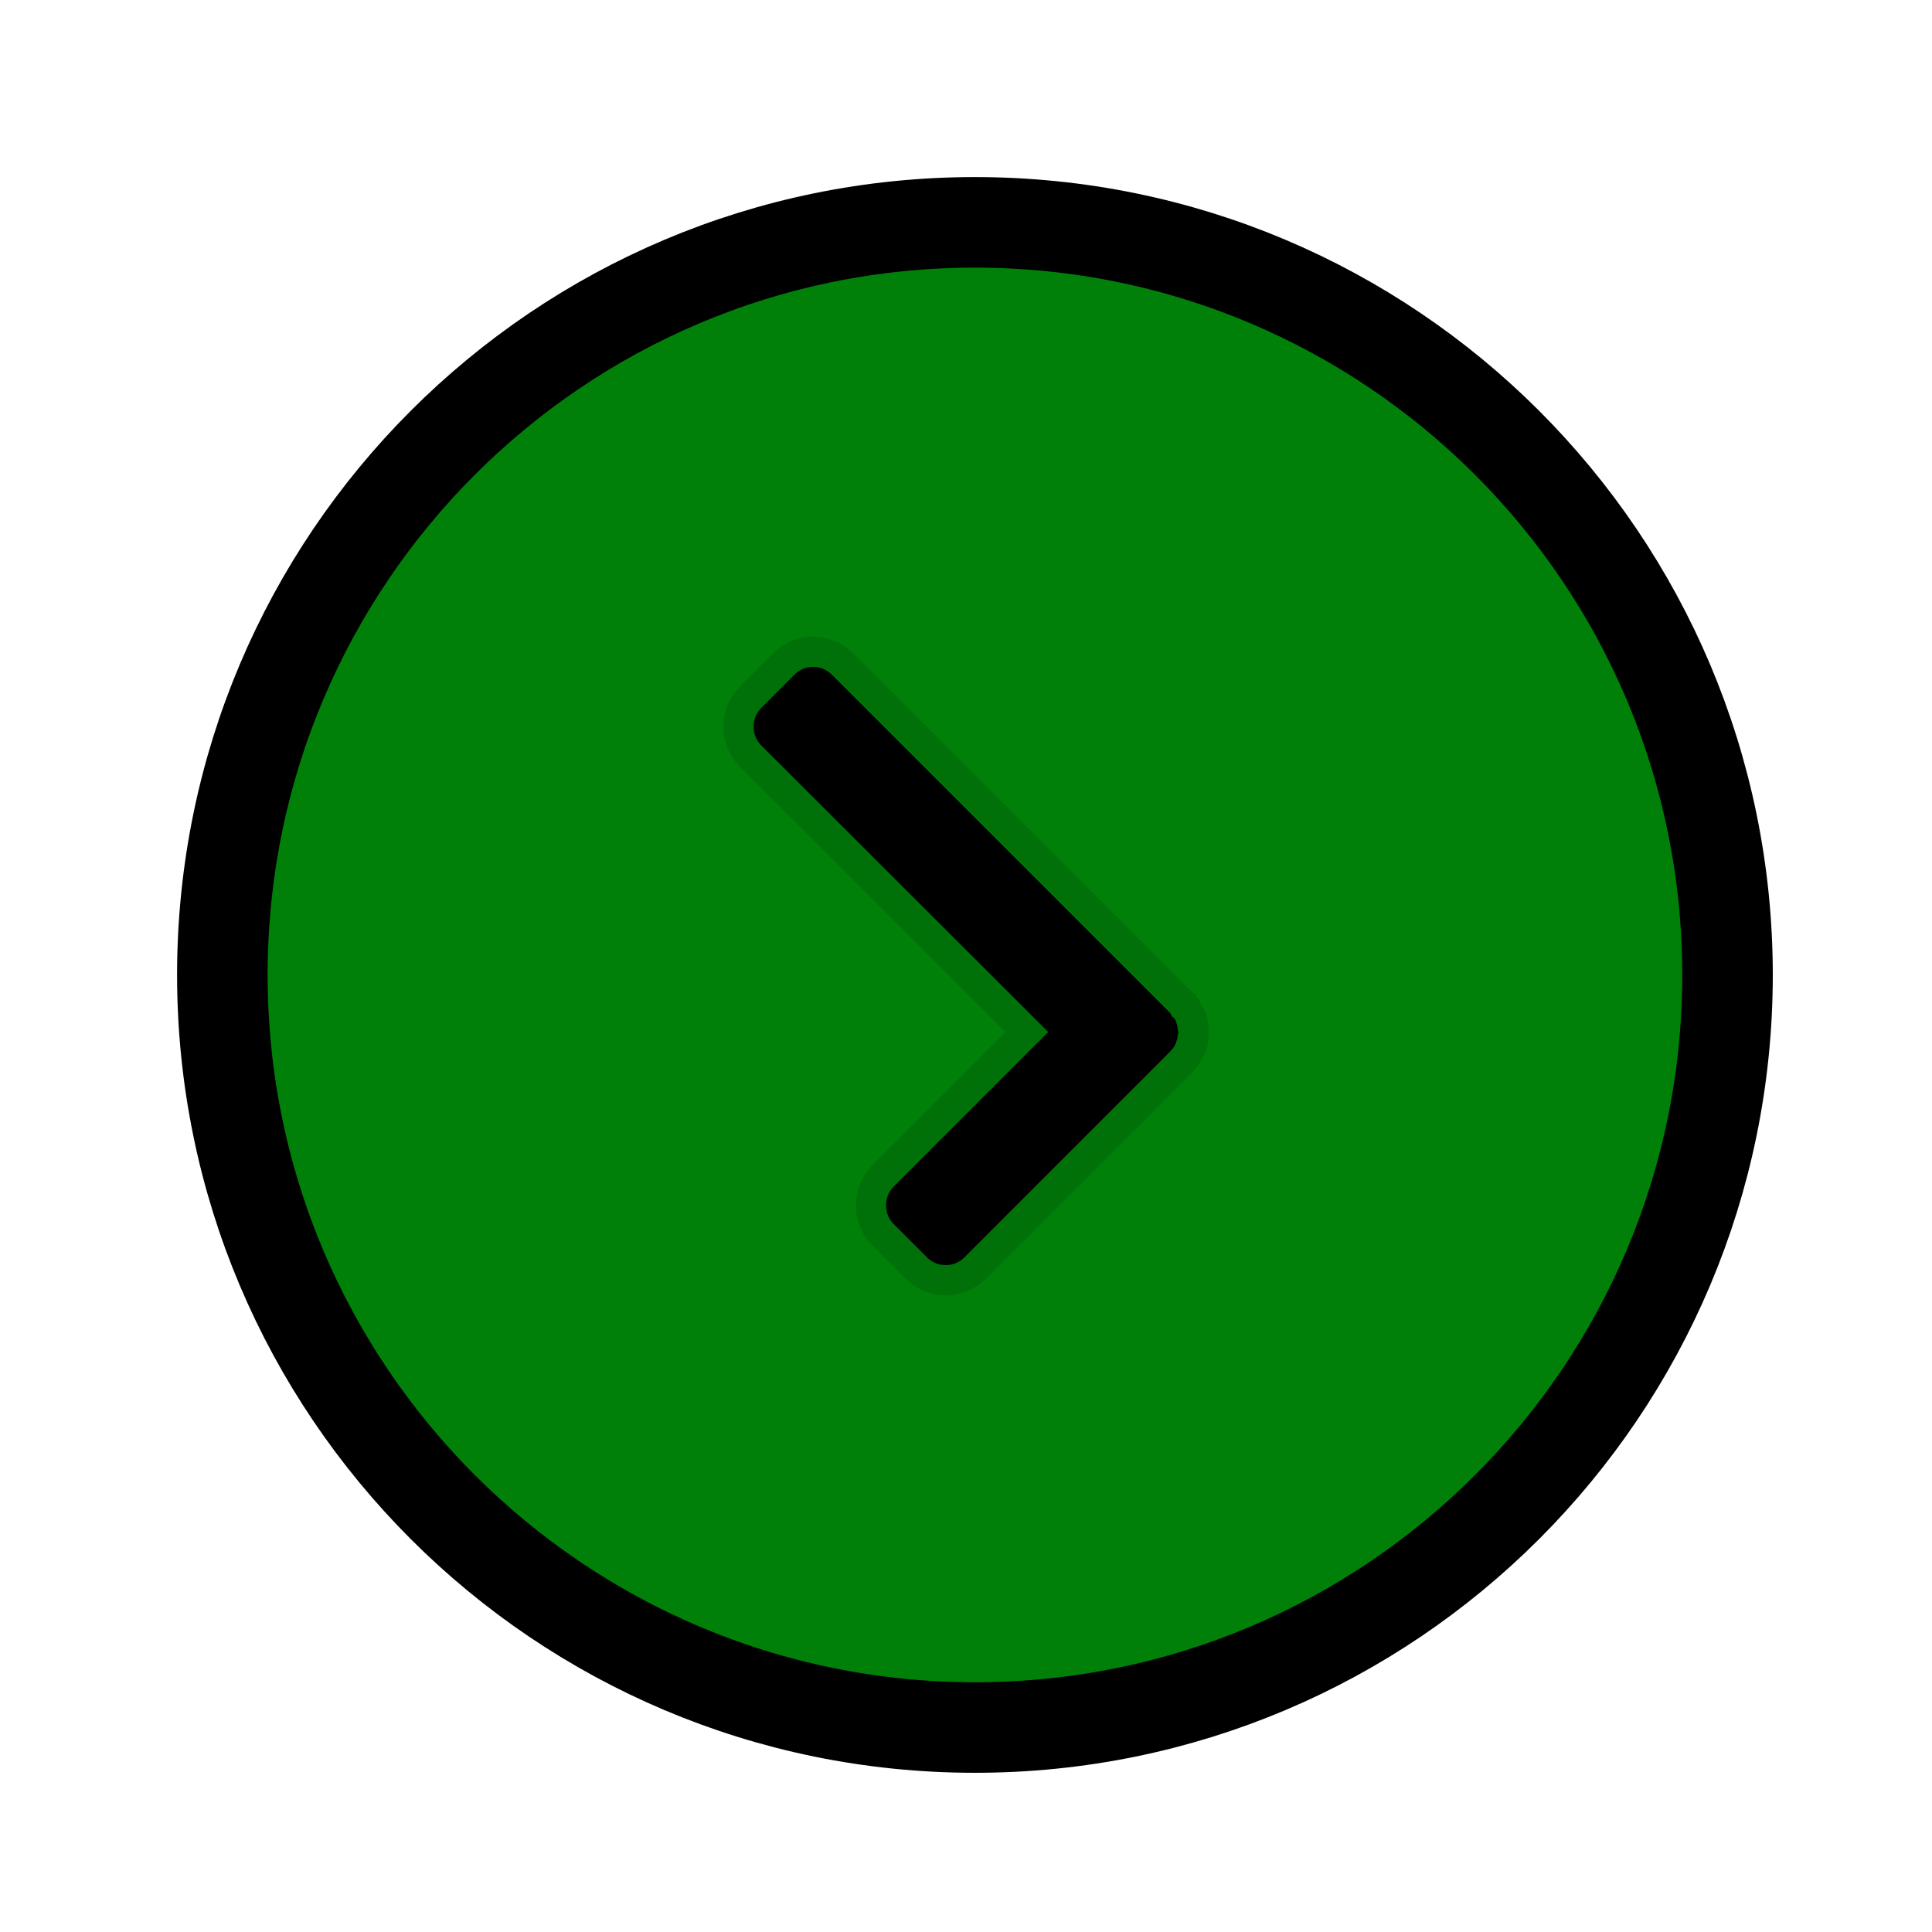 <svg width="32" height="32" viewBox="0 0 32 32" fill="none" xmlns="http://www.w3.org/2000/svg">
<g clip-path="url(#clip0_0_1)">
<path d="M16.148 28.613C23.032 28.613 28.613 23.032 28.613 16.148C28.613 9.264 23.032 3.683 16.148 3.683C9.264 3.683 3.683 9.264 3.683 16.148C3.683 23.032 9.264 28.613 16.148 28.613Z" fill="#008009" stroke="black" stroke-width="1.5"/>
<path d="M15.177 21.003L14.627 20.453C14.359 20.185 14.359 19.743 14.627 19.476L17.009 17.094L12.433 12.524C12.165 12.257 12.165 11.815 12.433 11.547L12.983 10.997C13.251 10.729 13.685 10.729 13.953 10.997L19.565 16.608L19.579 16.623L19.594 16.637L19.601 16.652L19.616 16.659L19.623 16.674L19.637 16.688L19.645 16.703L19.652 16.717L19.667 16.732L19.674 16.746L19.681 16.761L19.688 16.775L19.696 16.79L19.703 16.804L19.71 16.826L19.718 16.841L19.725 16.855L19.732 16.87V16.884L19.739 16.899L19.747 16.92V16.935L19.754 16.949V16.985L19.761 17V17.029L19.768 17.051V17.145L19.761 17.167V17.196L19.754 17.21V17.246L19.747 17.261V17.275L19.739 17.297L19.732 17.311V17.326L19.725 17.341L19.718 17.355L19.71 17.37L19.703 17.384V17.392C19.674 17.456 19.623 17.522 19.565 17.587L16.148 21.005C15.88 21.271 15.445 21.271 15.177 21.003Z" fill="black" stroke="#007008" stroke-width="0.5" stroke-linecap="round"/>
</g>
<defs>
<clipPath id="clip0_0_1">
<rect width="32" height="32" fill="white"/>
</clipPath>
</defs>
</svg>
